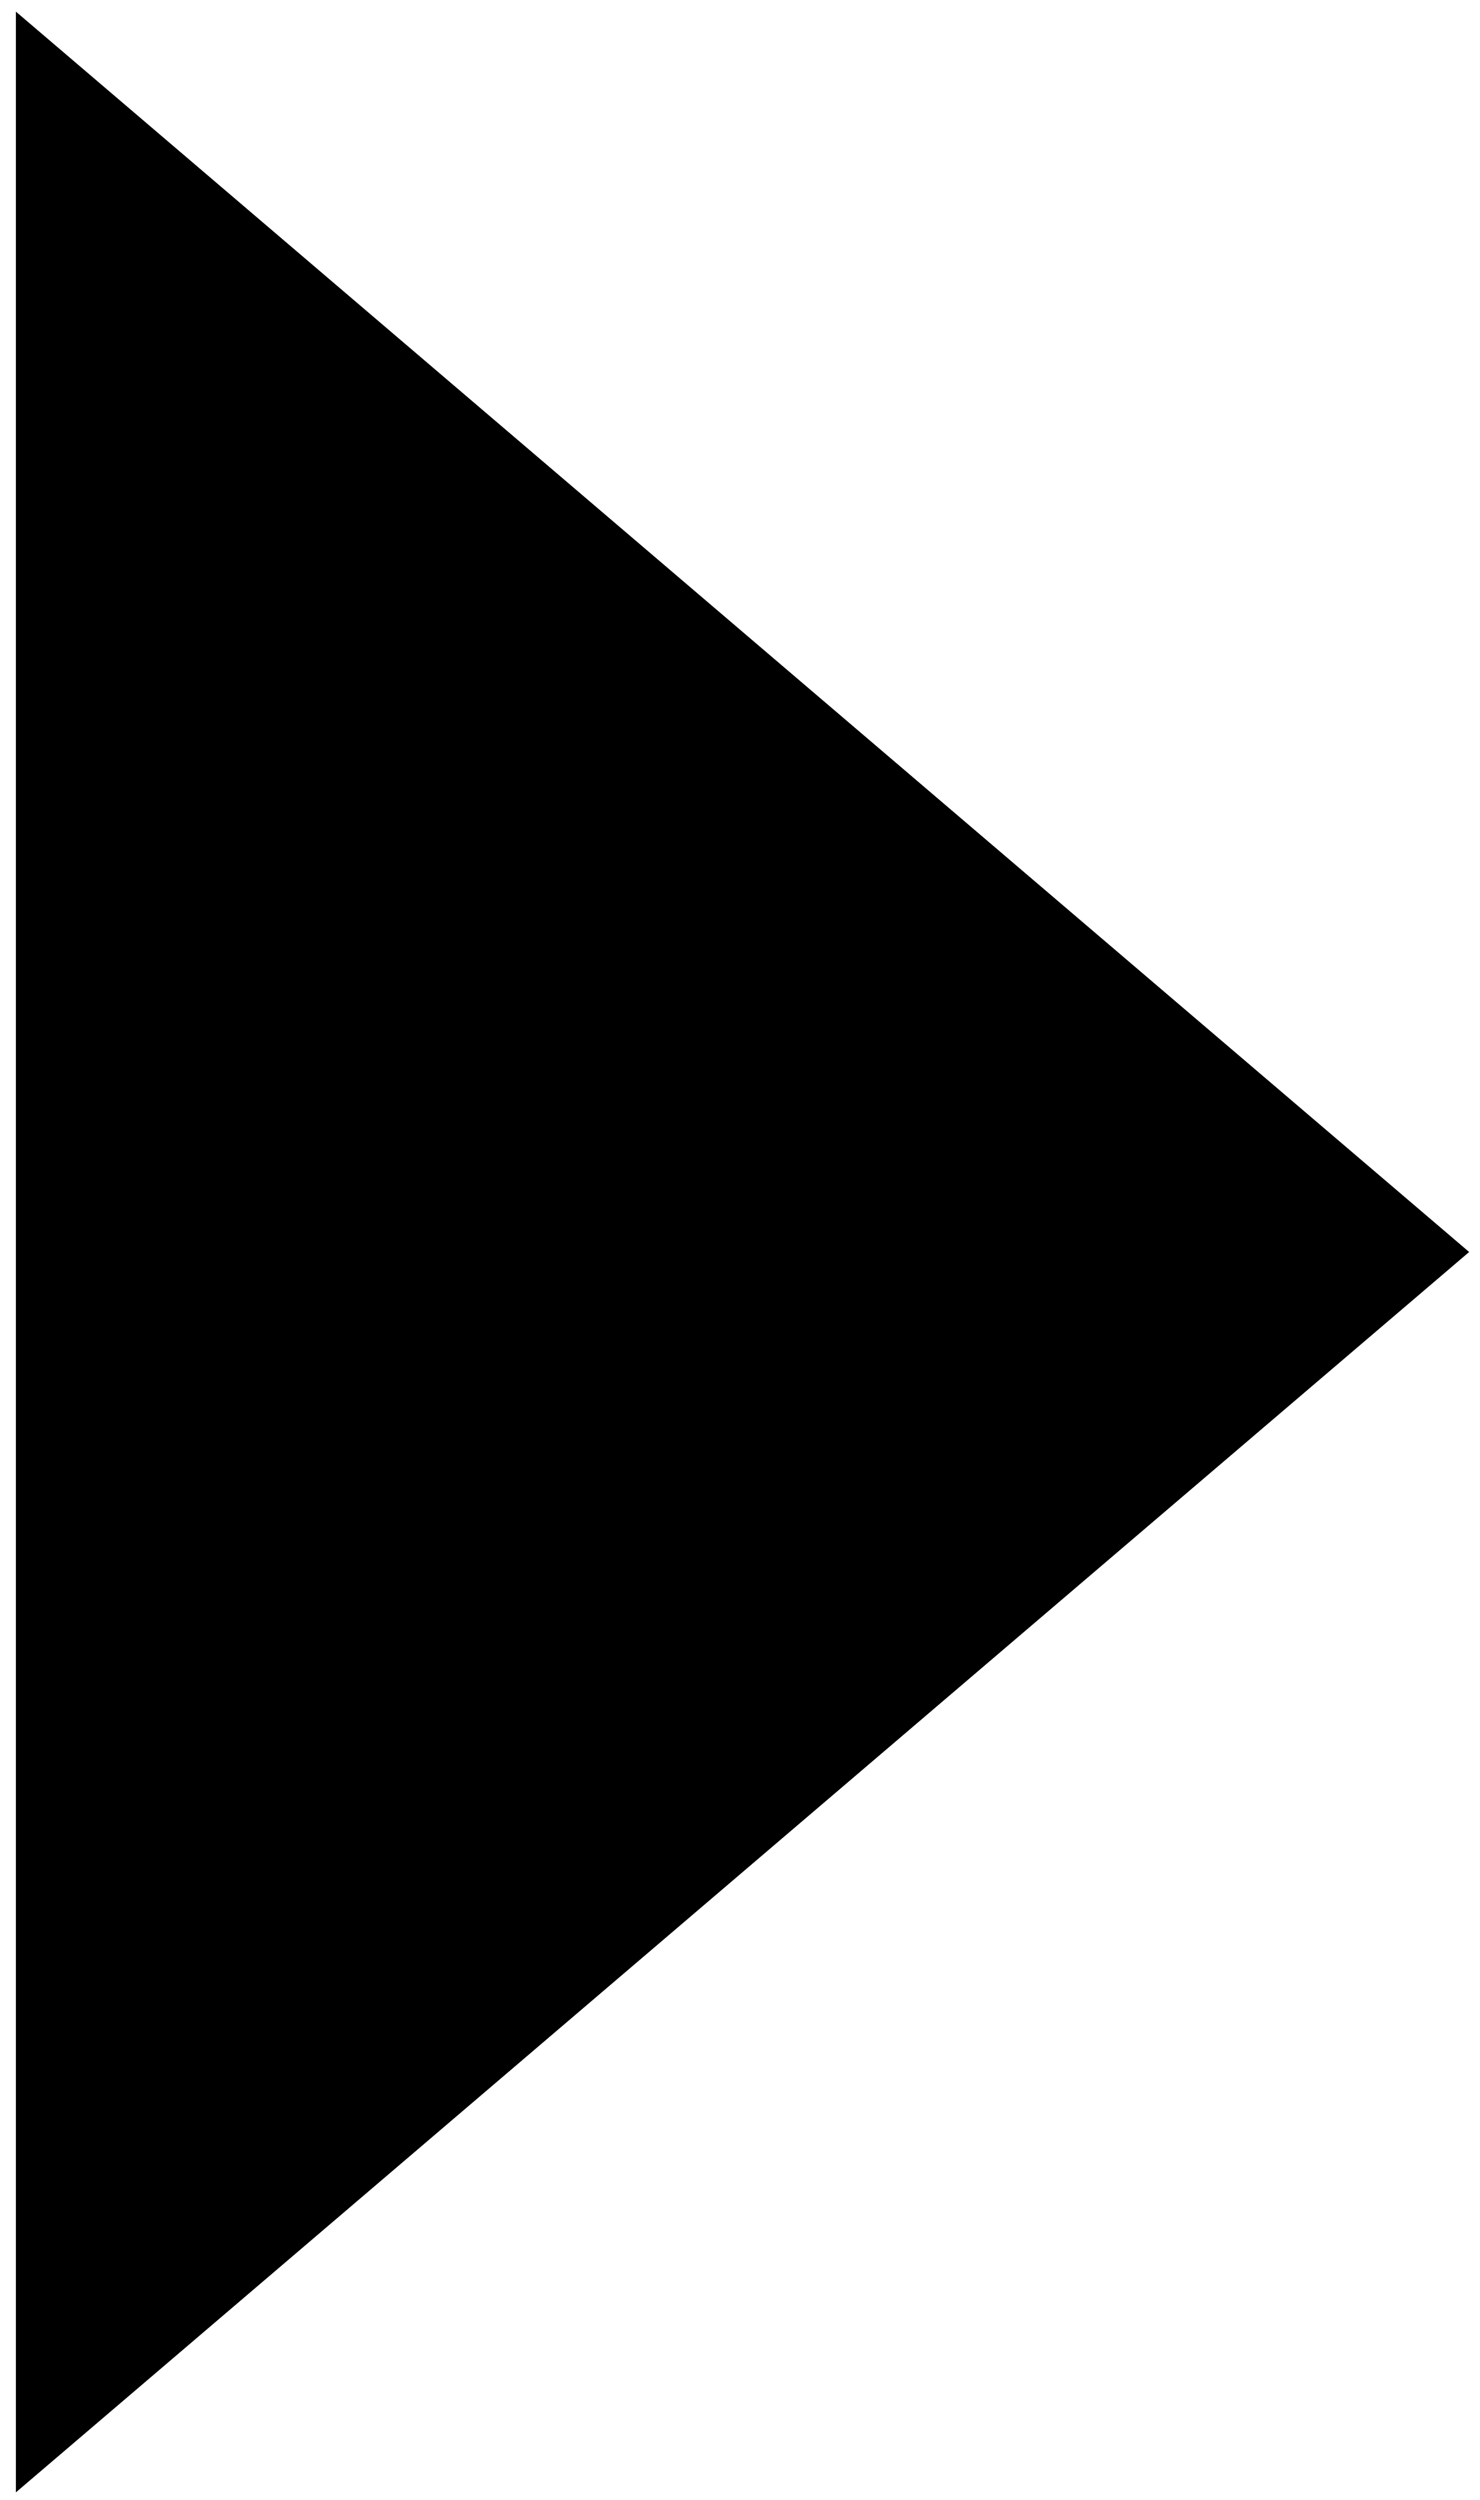 <?xml version="1.0" encoding="utf-8"?>
<!-- Generator: Adobe Illustrator 24.0.1, SVG Export Plug-In . SVG Version: 6.00 Build 0)  -->
<svg version="1.1" id="Capa_1" xmlns="http://www.w3.org/2000/svg" xmlns:xlink="http://www.w3.org/1999/xlink" x="0px" y="0px"
	 viewBox="0 0 382 645" style="enable-background:new 0 0 382 645;" xml:space="preserve">
<g>
	<polygon points="379.2,323 4.1,3 4.1,643 	"/>
</g>
</svg>

